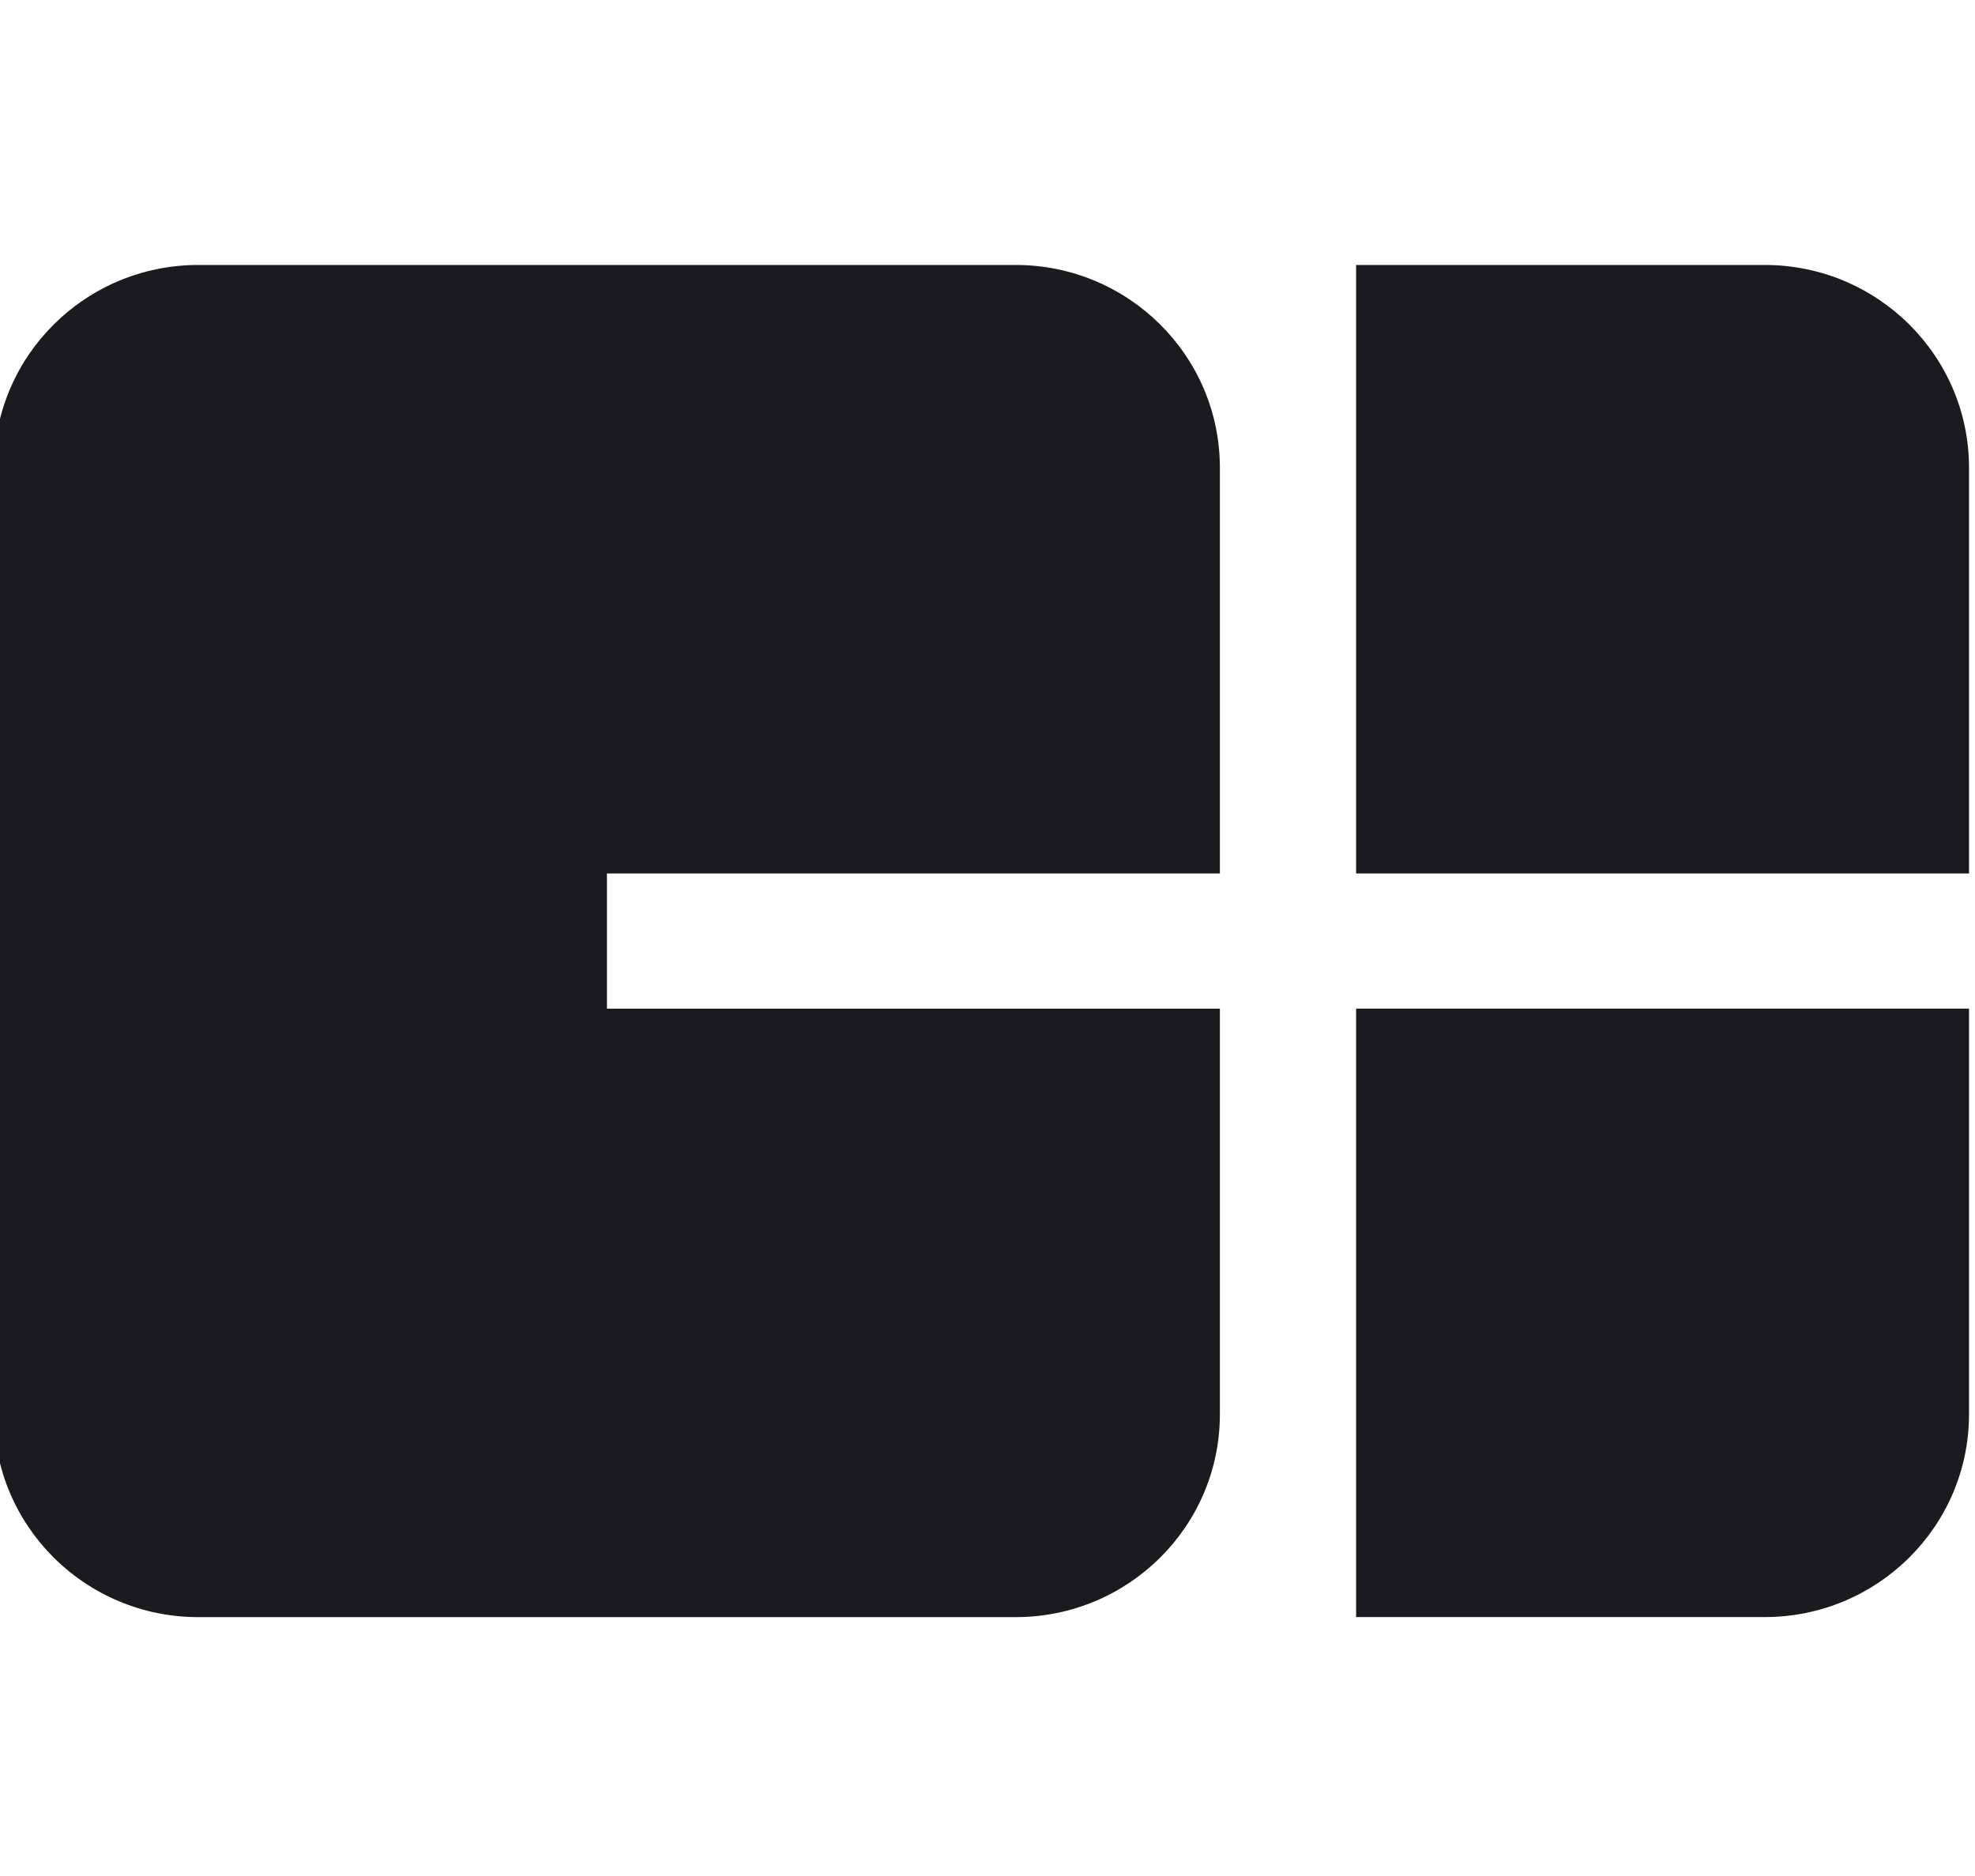 <svg xmlns="http://www.w3.org/2000/svg" width="80" height="76" viewBox="0 0 80 76" fill="none">
    <g clip-path="url(#clip0_2518_55211)">
        <path fill-rule="evenodd" clip-rule="evenodd" d="M24.585 40.862V35.385H49.413V18.951C49.413 14.413 45.708 10.734 41.137 10.734H8.034C3.463 10.734 -0.242 14.413 -0.242 18.951V57.296C-0.242 61.834 3.463 65.513 8.034 65.513H41.137C45.708 65.513 49.413 61.834 49.413 57.296V40.862H24.585Z" fill="#1A1B1F"/>
        <path d="M54.931 10.734H71.482C76.051 10.734 79.758 14.415 79.758 18.951V35.385H54.931V10.734Z" fill="#1A1B1F"/>
        <path d="M54.931 40.859H79.758V57.293C79.758 61.828 76.051 65.51 71.482 65.51H54.931V40.859Z" fill="#1A1B1F"/>
    </g>
    <defs>
        <clipPath id="clip0_2518_55211">
            <rect width="80" height="76" fill="white"/>
        </clipPath>
    </defs>
</svg>

